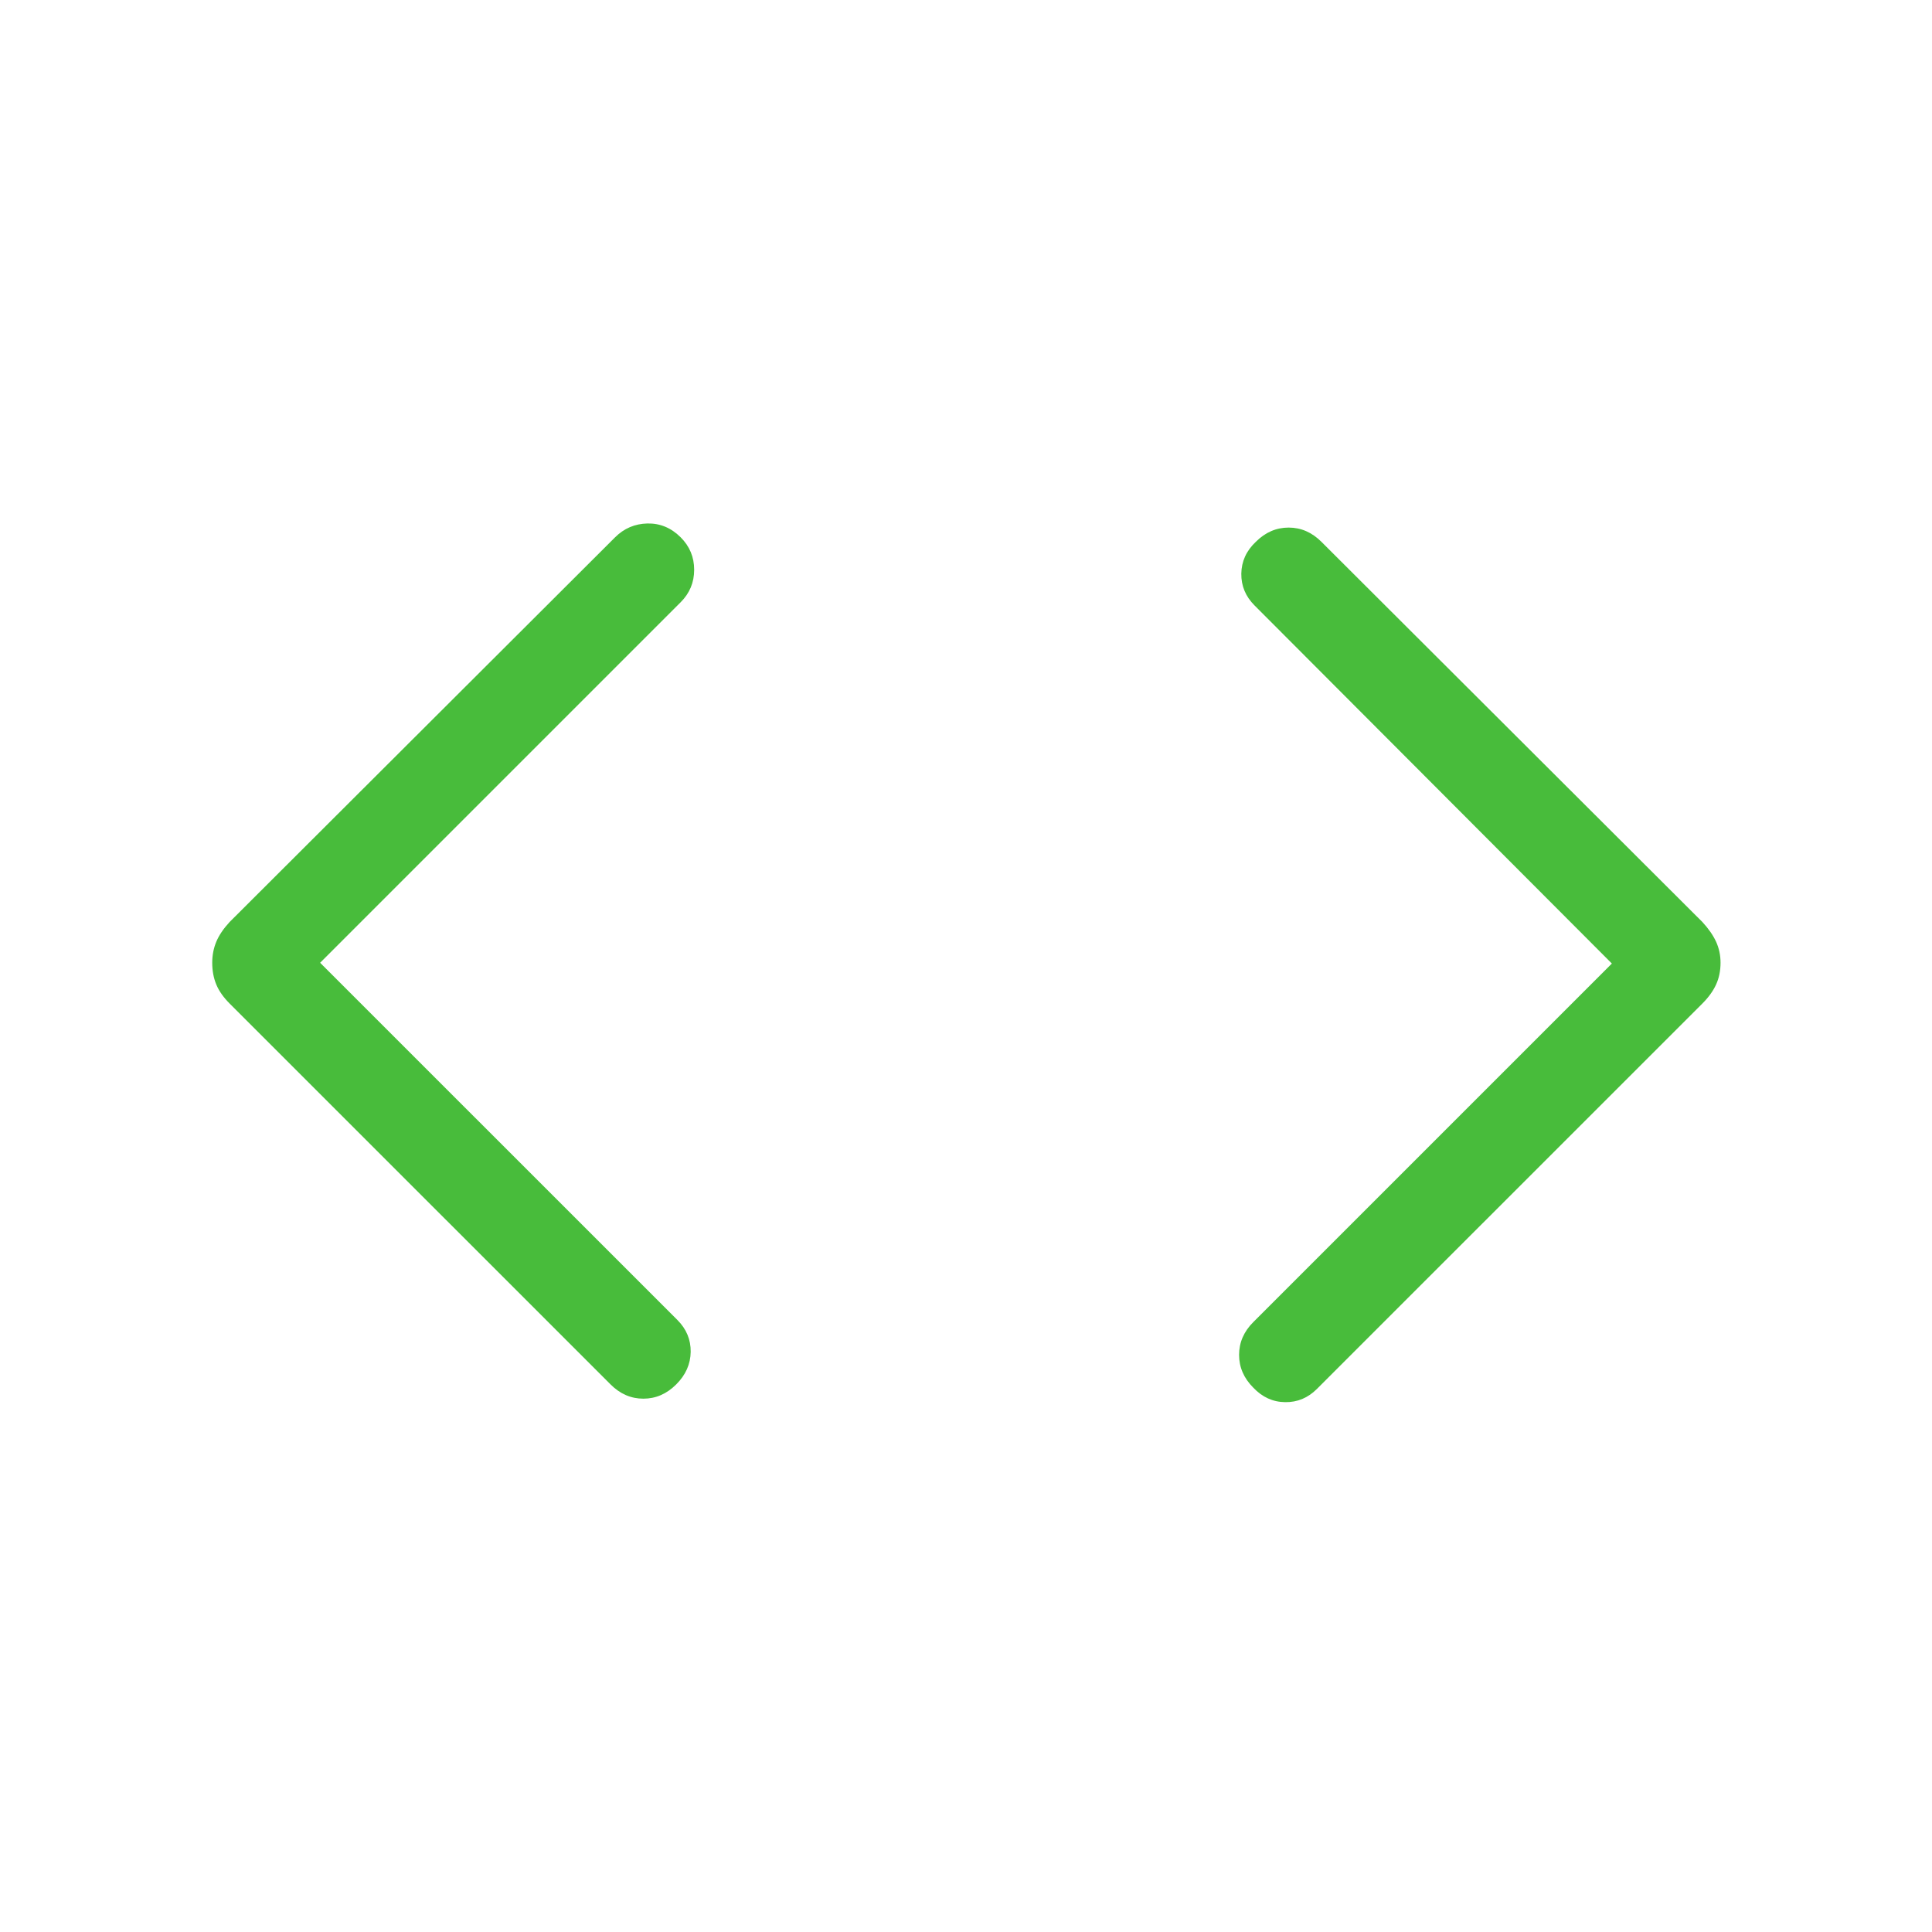 <?xml version="1.0" encoding="UTF-8"?>
<svg xmlns="http://www.w3.org/2000/svg" width="40" height="40" viewBox="0 0 40 40" fill="none">
  <mask id="mask0_913_43392" style="mask-type:alpha" maskUnits="userSpaceOnUse" x="0" y="0" width="40" height="40">
    <rect width="40" height="40" fill="#D9D9D9"></rect>
  </mask>
  <g mask="url(#mask0_913_43392)">
    <path d="M6.628 19.933L14.026 27.33C14.211 27.516 14.303 27.735 14.3 27.989C14.296 28.242 14.197 28.467 14 28.663C13.803 28.86 13.577 28.958 13.32 28.958C13.064 28.958 12.838 28.86 12.641 28.663L4.753 20.776C4.625 20.647 4.533 20.517 4.478 20.383C4.422 20.249 4.394 20.099 4.394 19.933C4.394 19.777 4.422 19.632 4.478 19.498C4.533 19.365 4.625 19.229 4.753 19.09L12.734 11.125C12.92 10.939 13.144 10.844 13.405 10.838C13.667 10.833 13.896 10.928 14.093 11.125C14.279 11.311 14.372 11.535 14.372 11.796C14.372 12.058 14.279 12.282 14.093 12.468L6.628 19.933ZM33.372 19.949L25.974 12.535C25.788 12.349 25.697 12.13 25.7 11.877C25.704 11.623 25.803 11.404 26 11.218C26.197 11.021 26.423 10.923 26.68 10.923C26.936 10.923 27.162 11.021 27.359 11.218L35.247 19.09C35.375 19.229 35.469 19.365 35.53 19.498C35.591 19.632 35.622 19.777 35.622 19.933C35.622 20.099 35.591 20.249 35.53 20.383C35.469 20.517 35.375 20.647 35.247 20.776L27.266 28.756C27.08 28.942 26.861 29.034 26.607 29.03C26.354 29.027 26.135 28.927 25.949 28.731C25.752 28.534 25.654 28.308 25.654 28.051C25.654 27.795 25.752 27.568 25.949 27.372L33.372 19.949Z" fill="#48BC3B"></path>
  </g>
</svg>
